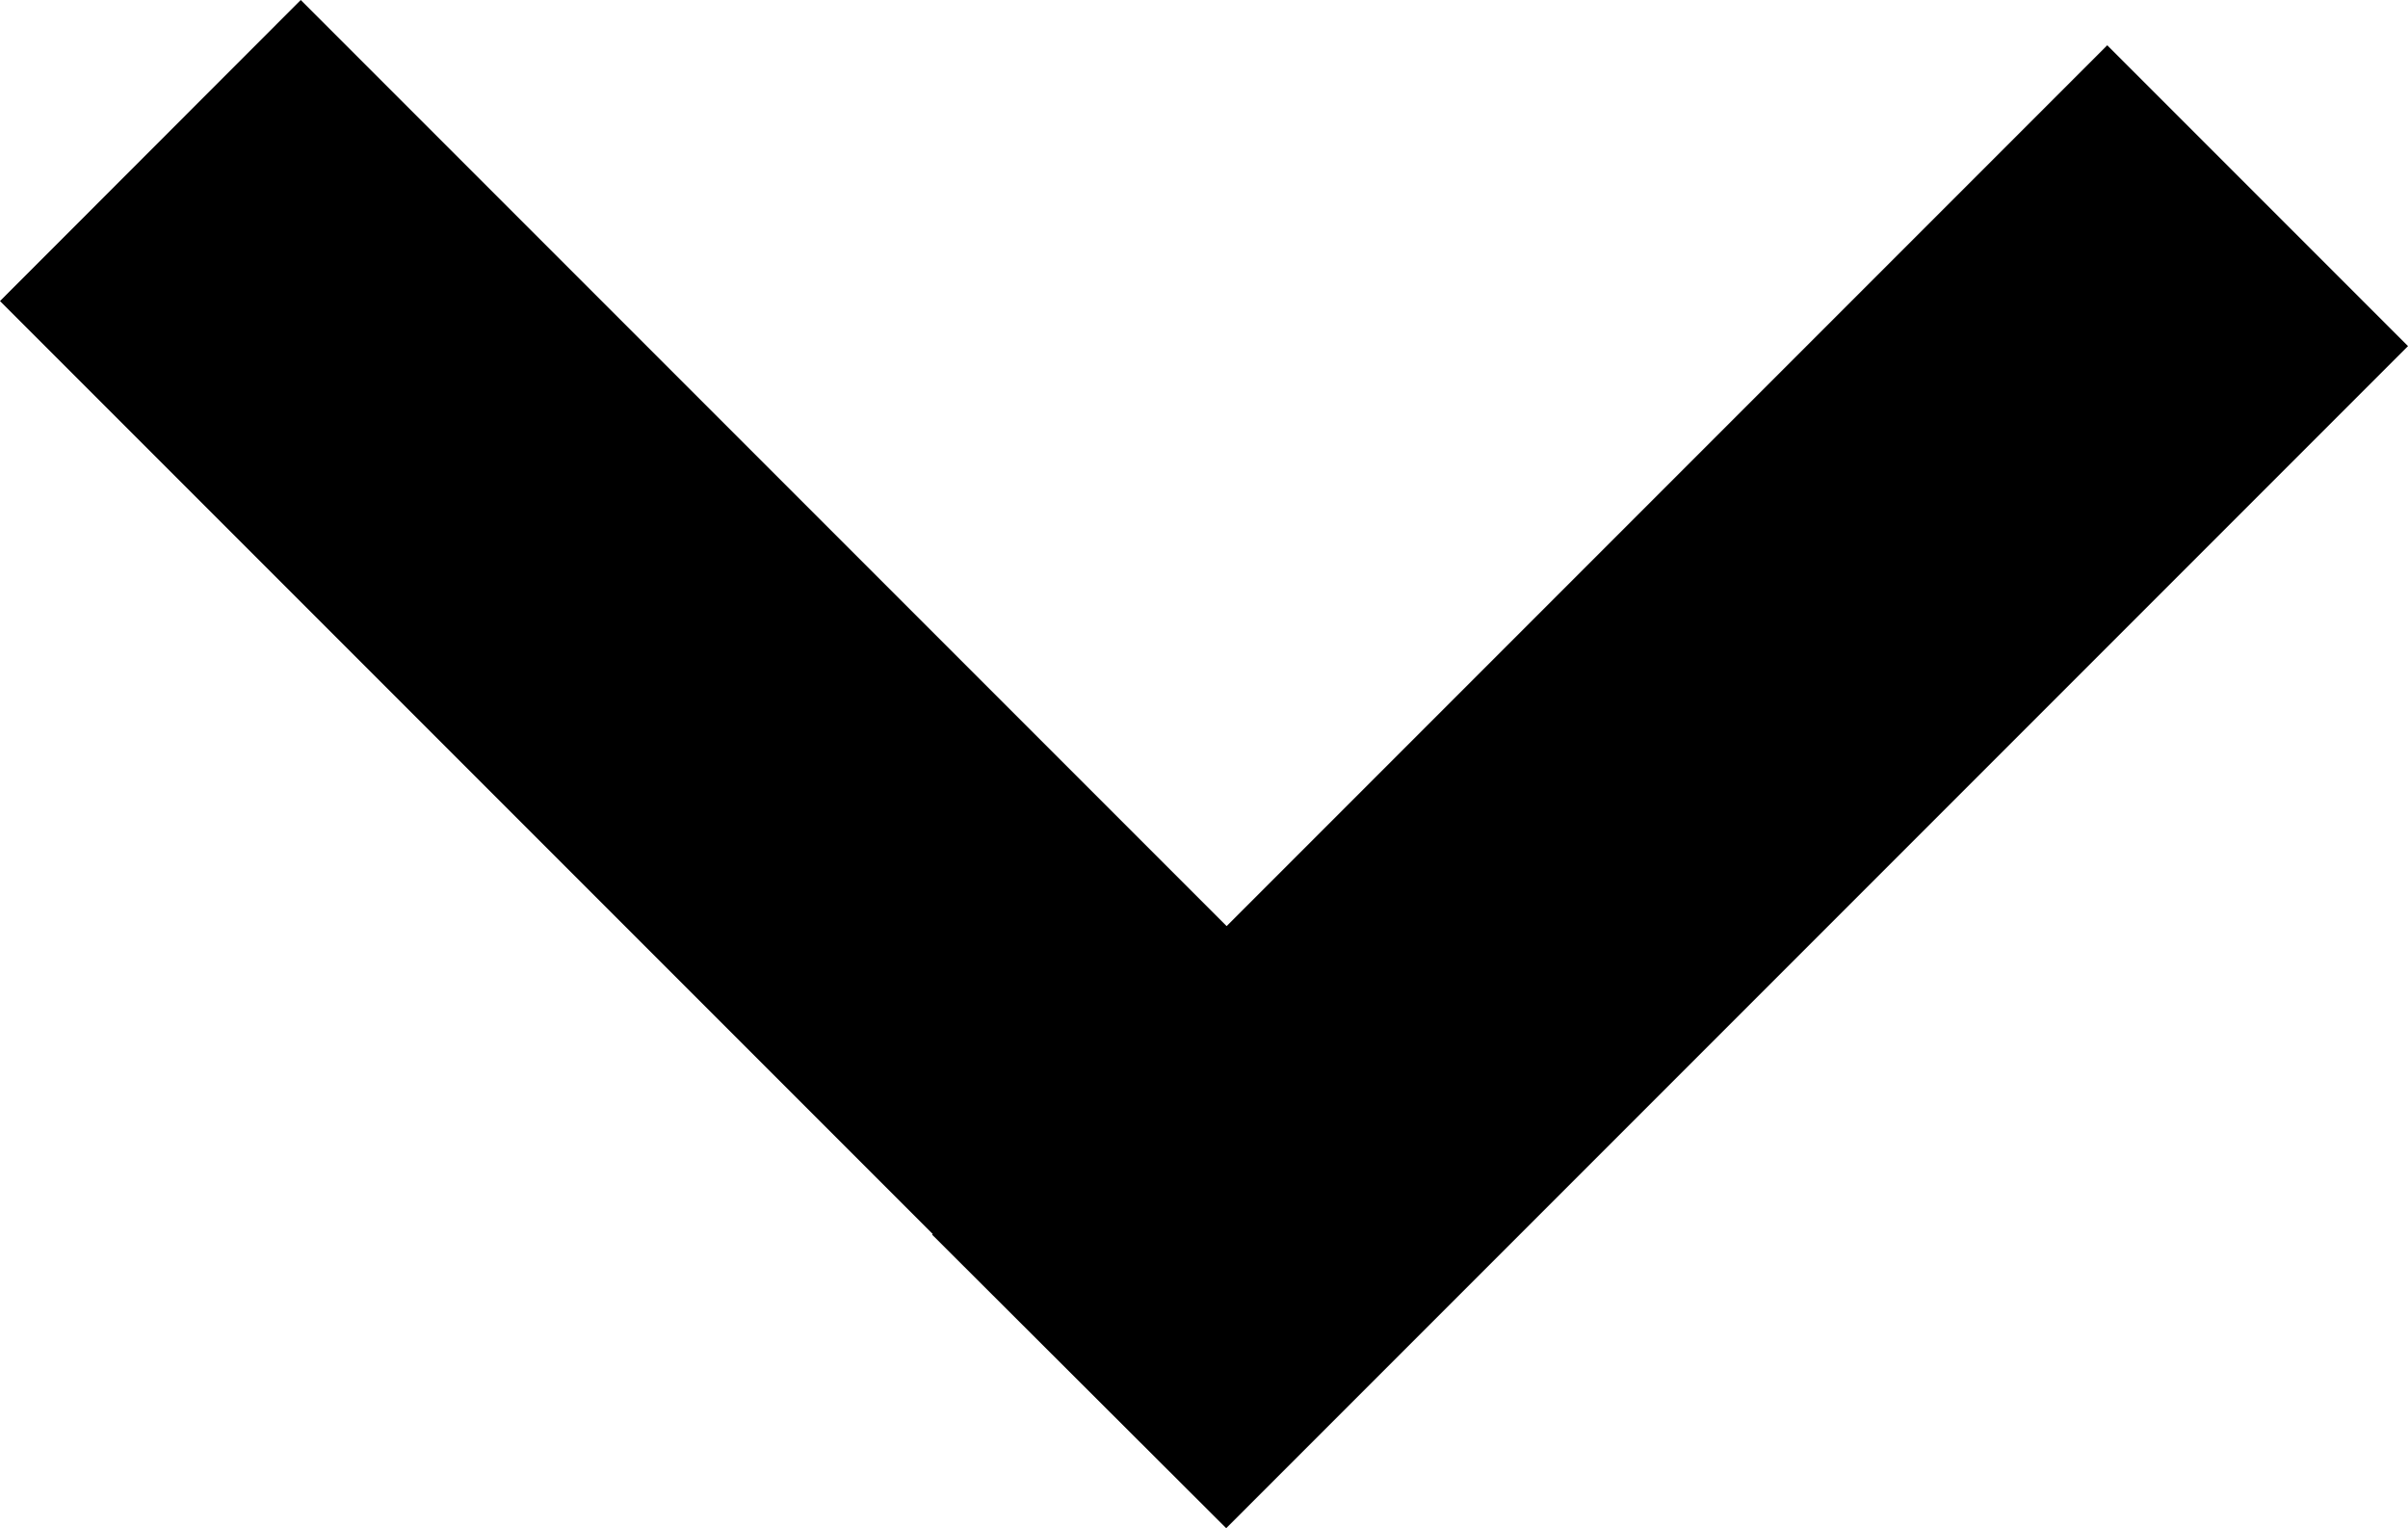 <svg id="Ebene_1" data-name="Ebene 1" xmlns="http://www.w3.org/2000/svg" width="11.225" height="7.122" viewBox="0 0 11.225 7.122"><path d="M11.225,1.613,5.716,7.122,4.345,5.754l.003-.003L0,1.403,1.402,0,5.718,4.316,9.823.211Z"/></svg>